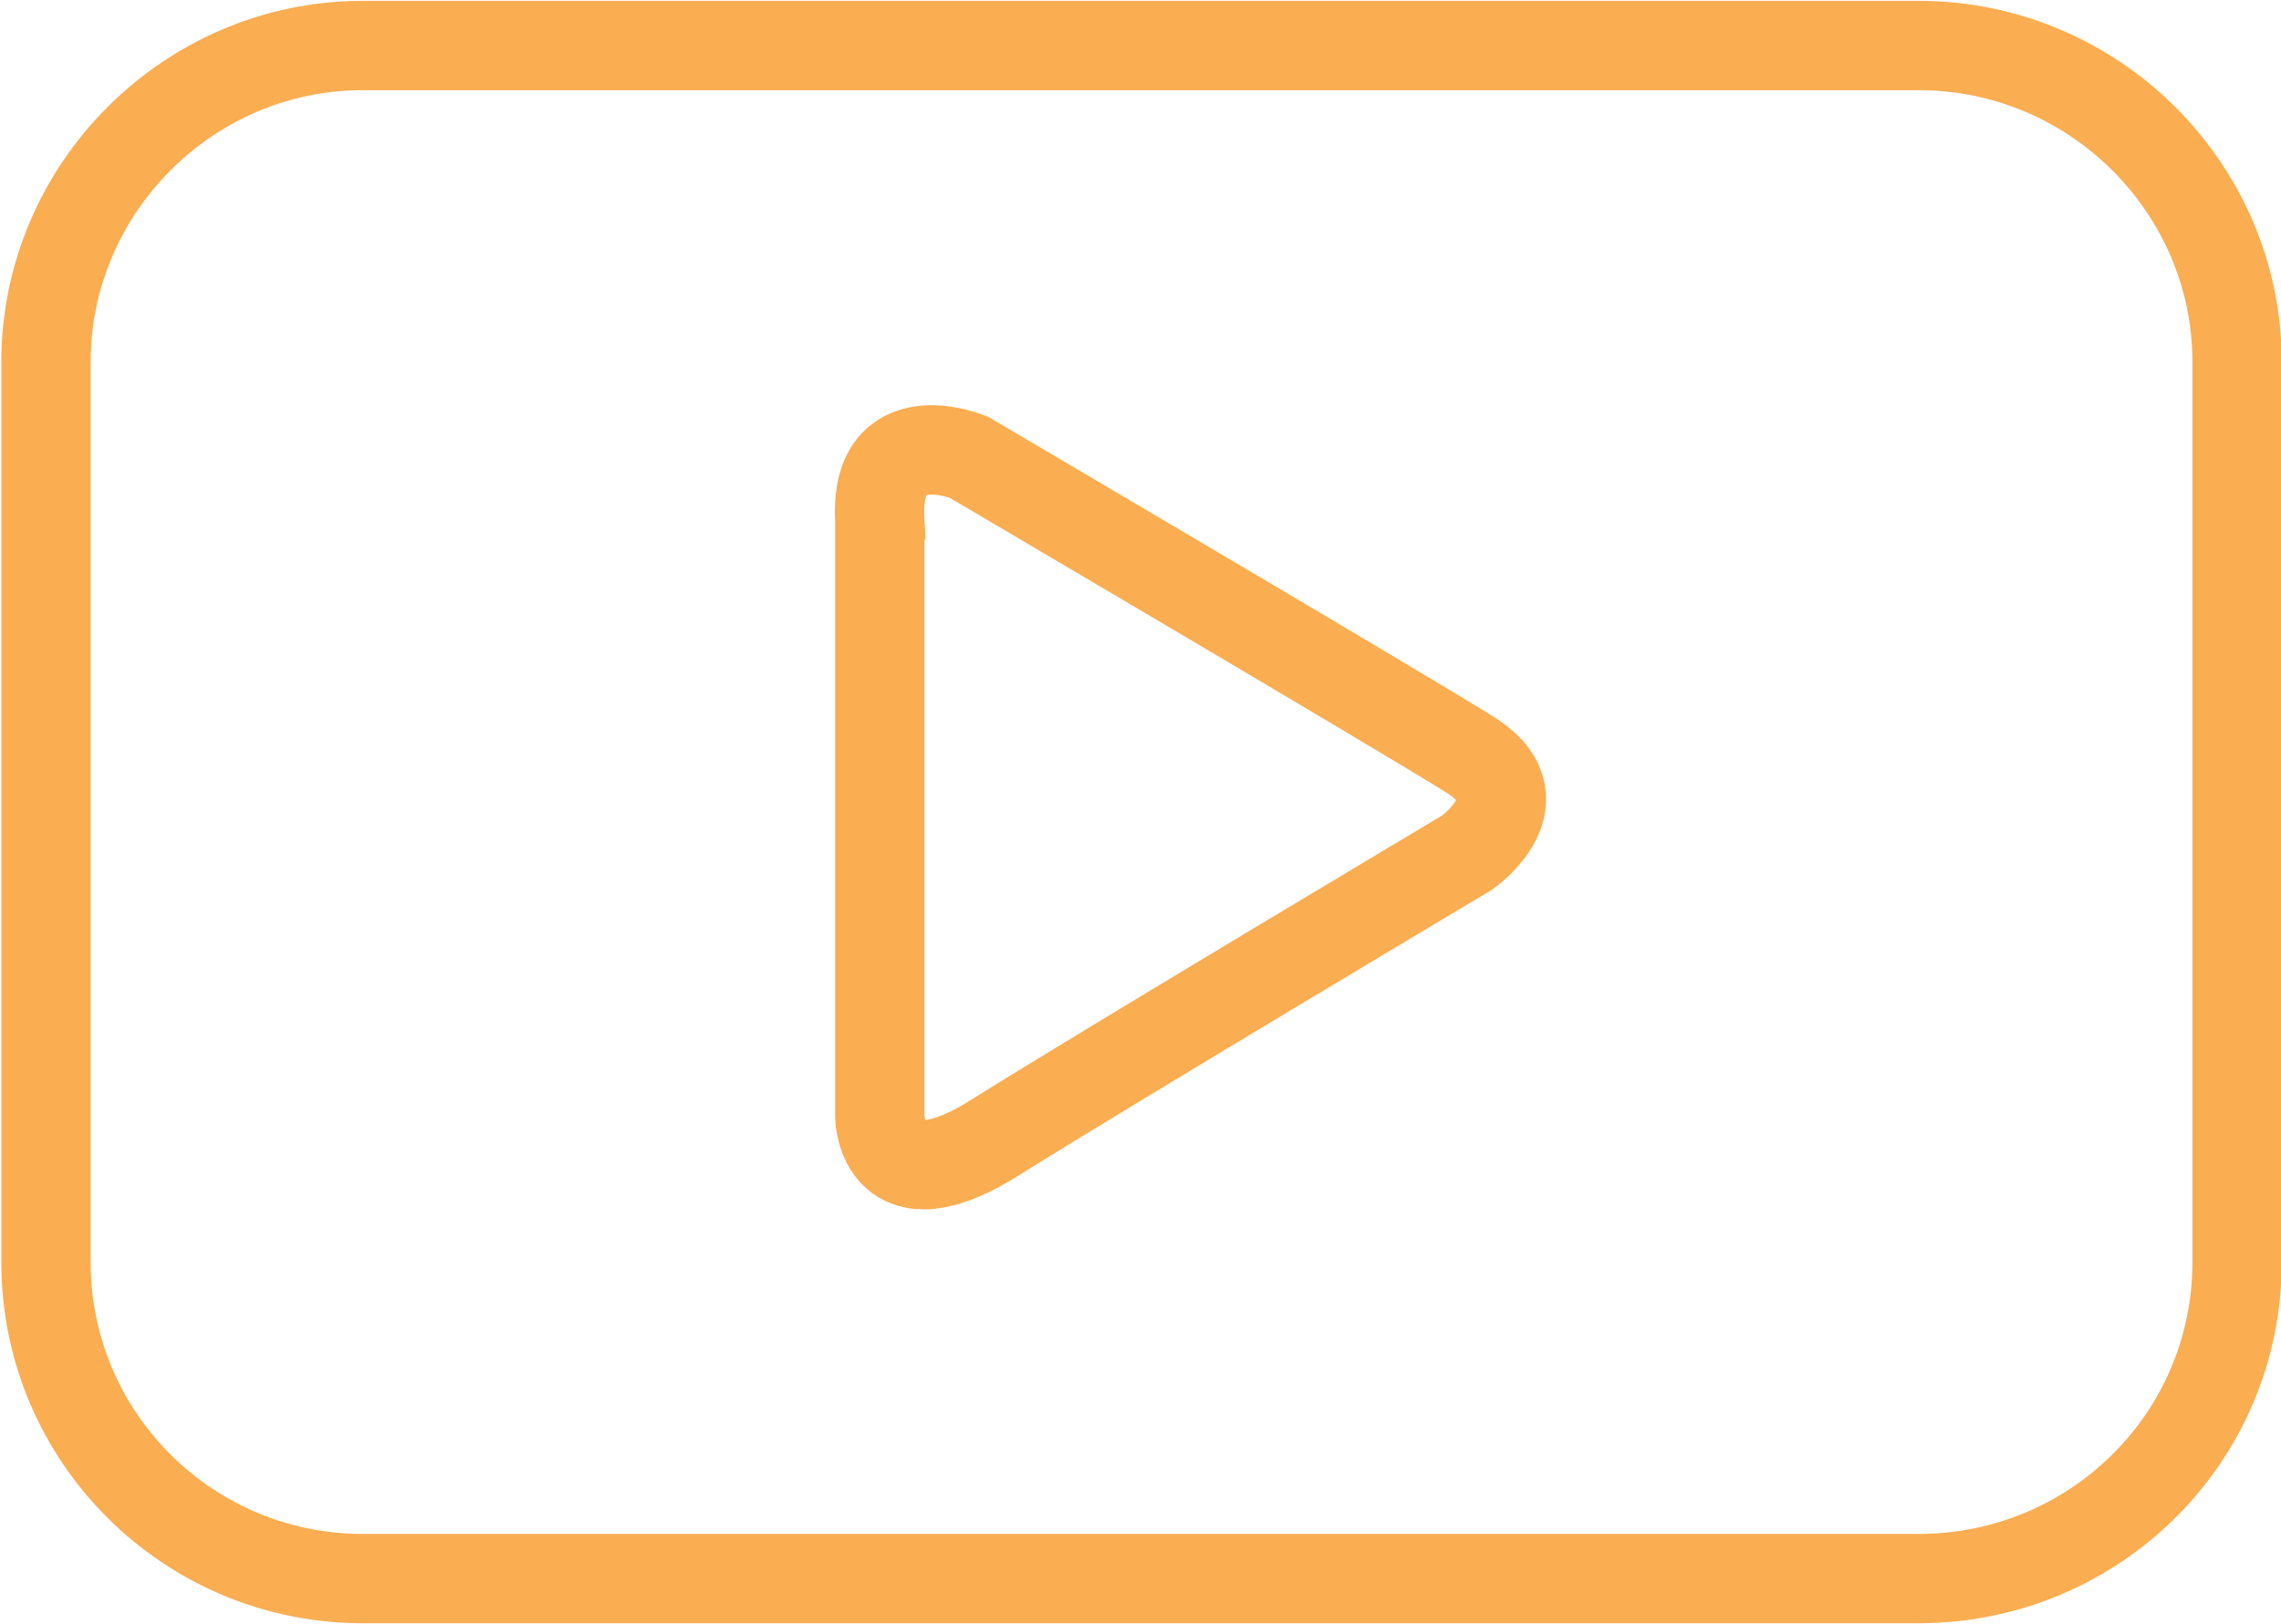 <?xml version="1.0" encoding="UTF-8"?>
<!DOCTYPE svg PUBLIC "-//W3C//DTD SVG 1.1//EN" "http://www.w3.org/Graphics/SVG/1.1/DTD/svg11.dtd">
<!-- Creator: CorelDRAW X7 -->
<svg xmlns="http://www.w3.org/2000/svg" xml:space="preserve" width="1.021in" height="0.727in" version="1.1" style="shape-rendering:geometricPrecision; text-rendering:geometricPrecision; image-rendering:optimizeQuality; fill-rule:evenodd; clip-rule:evenodd"
viewBox="0 0 1102 785"
 xmlns:xlink="http://www.w3.org/1999/xlink">
 <defs>
  <style type="text/css">
   <![CDATA[
    .str0 {stroke:#FAAD51;stroke-width:43.175}
    .fil0 {fill:none}
   ]]>
  </style>
 </defs>
 <g id="Layer_x0020_1">
  <path class="fil0 str0" d="M175 22l752 0c85,0 154,69 154,153l0 435c0,85 -69,153 -154,153l-752 0c-84,0 -153,-68 -153,-153l0 -435c0,-84 69,-153 153,-153zm250 230l0 288c0,0 1,45 57,9 56,-35 227,-137 227,-137 0,0 37,-26 0,-48 -37,-23 -241,-143 -241,-143 0,0 -46,-19 -43,31z"/>
 </g>
</svg>
